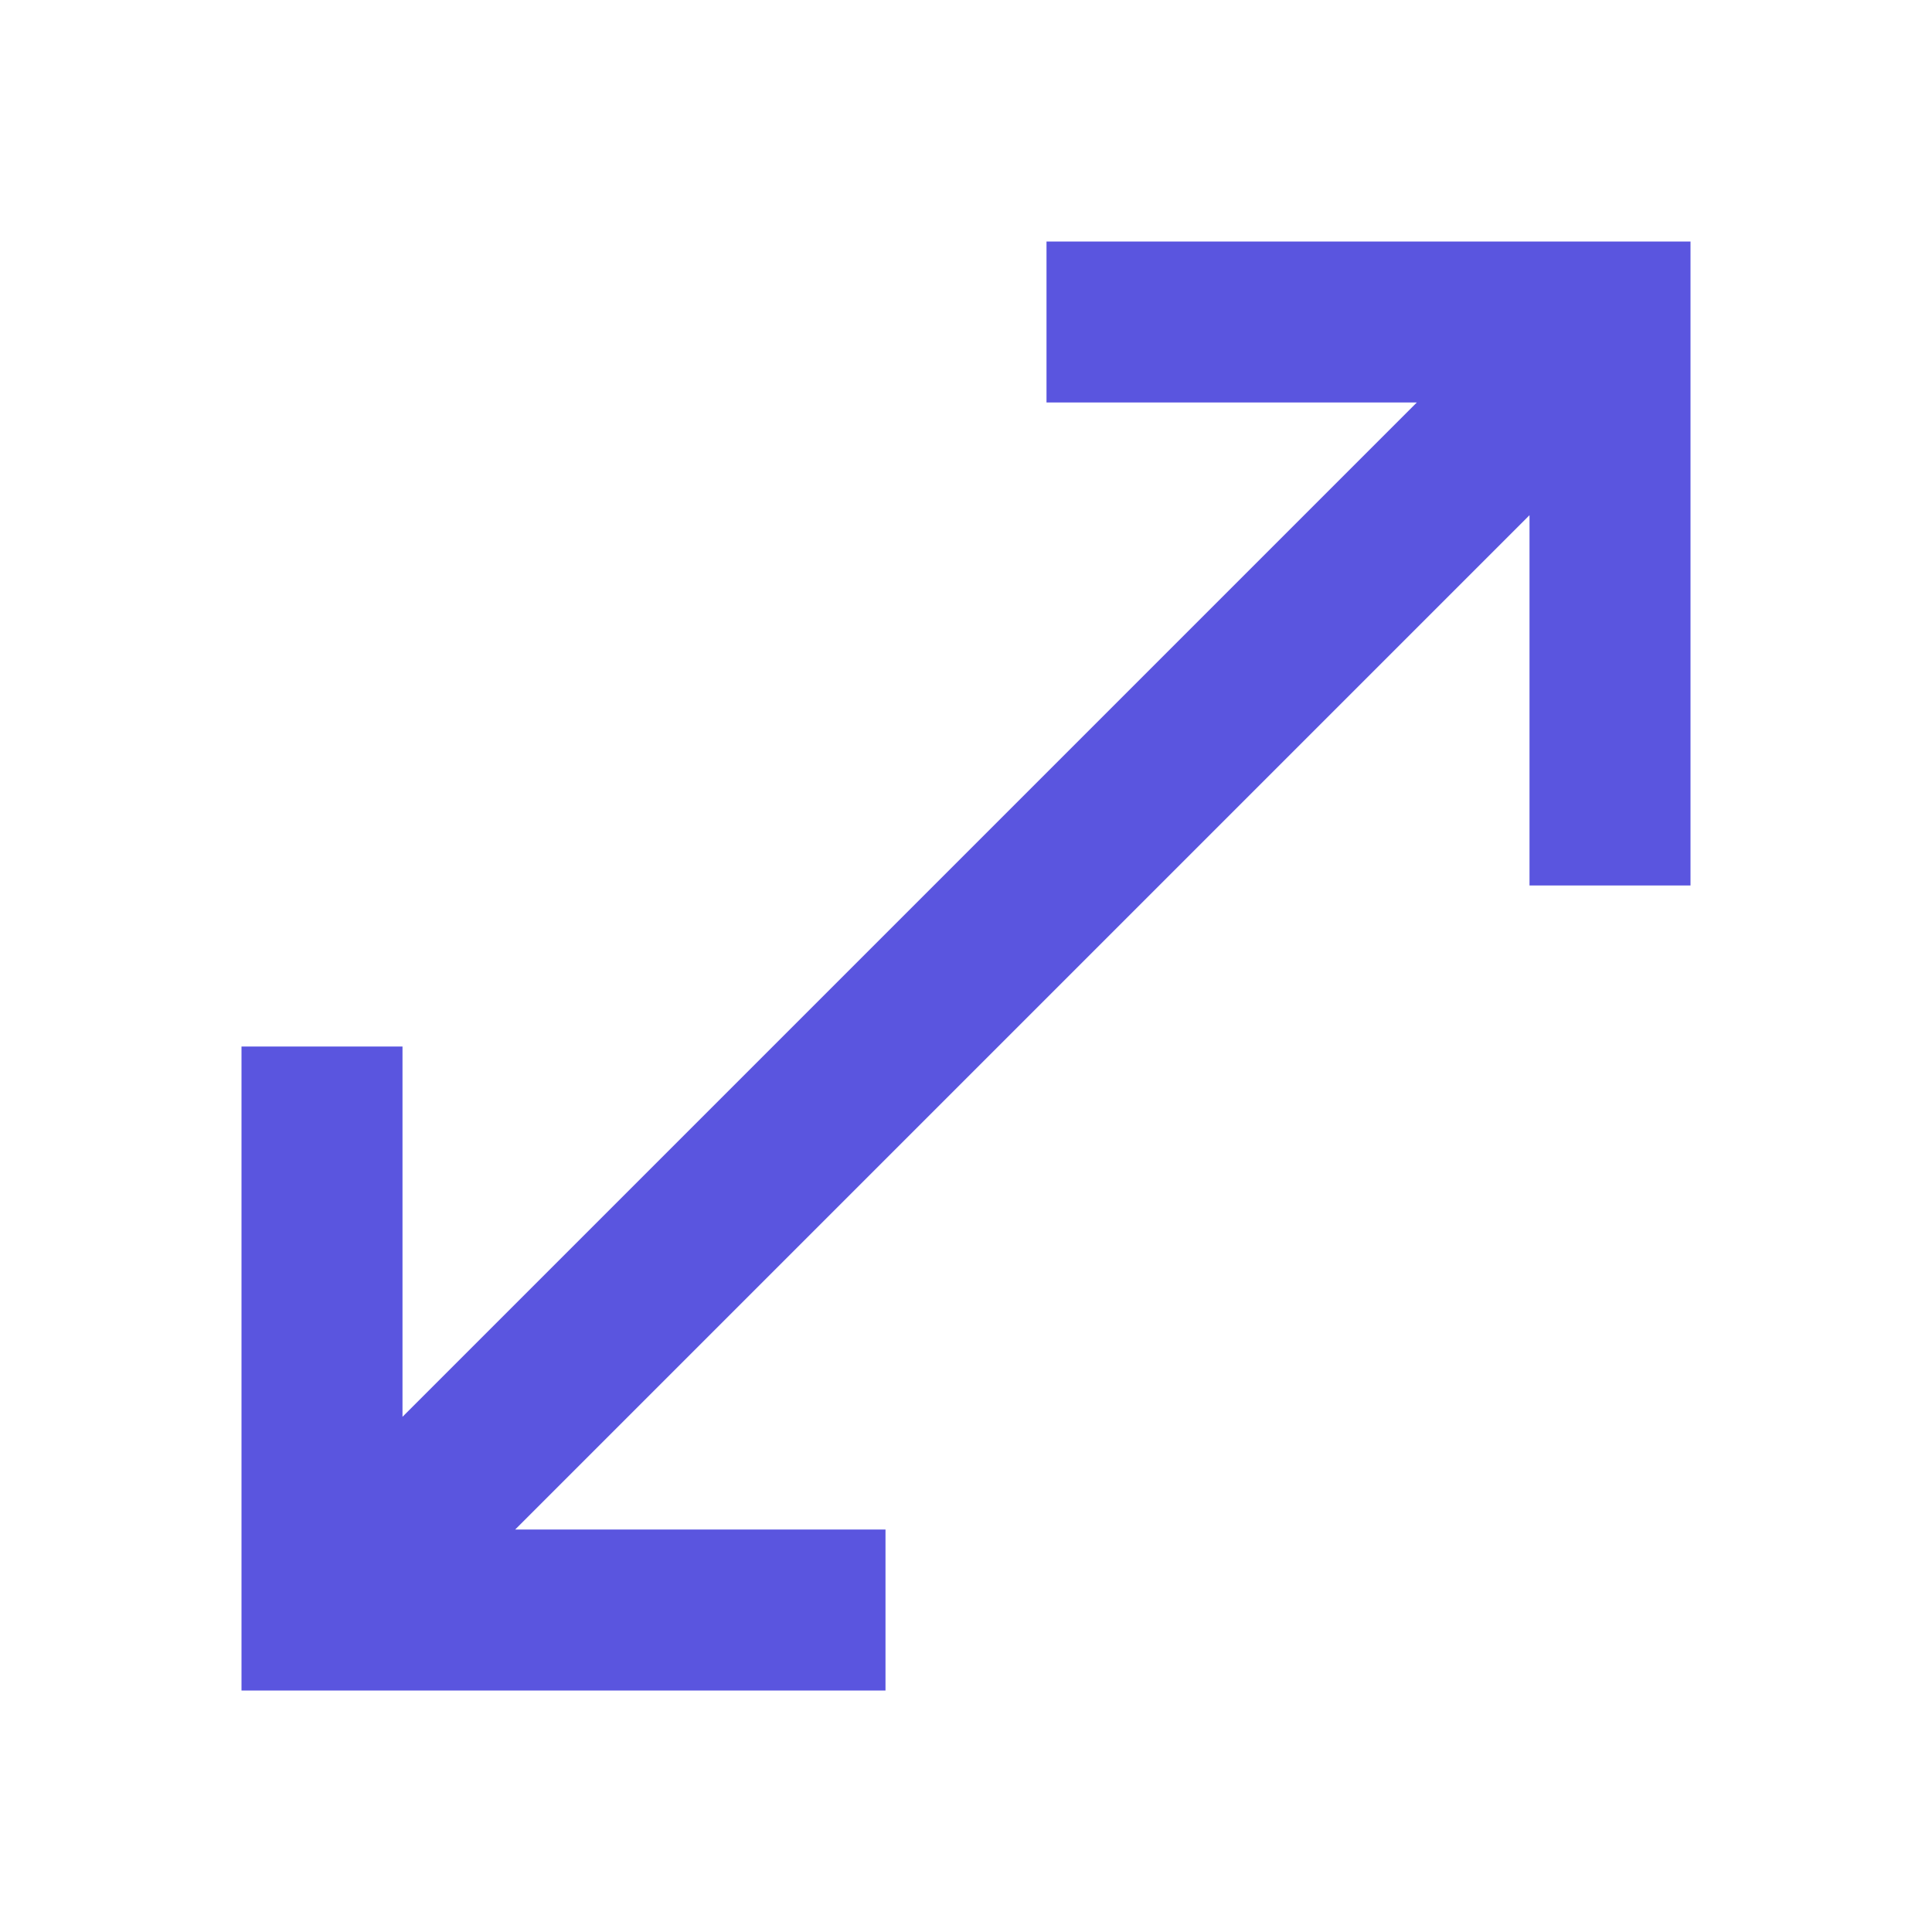 <svg width="24" height="24" viewBox="0 0 24 24" fill="none" xmlns="http://www.w3.org/2000/svg">
<g id="dimensions">
<path id="Vector" d="M3 21V13H5V17.6L17.6 5H13V3H21V11H19V6.4L6.4 19H11V21H3Z" fill="#5A55DF"/>
</g>
</svg>
